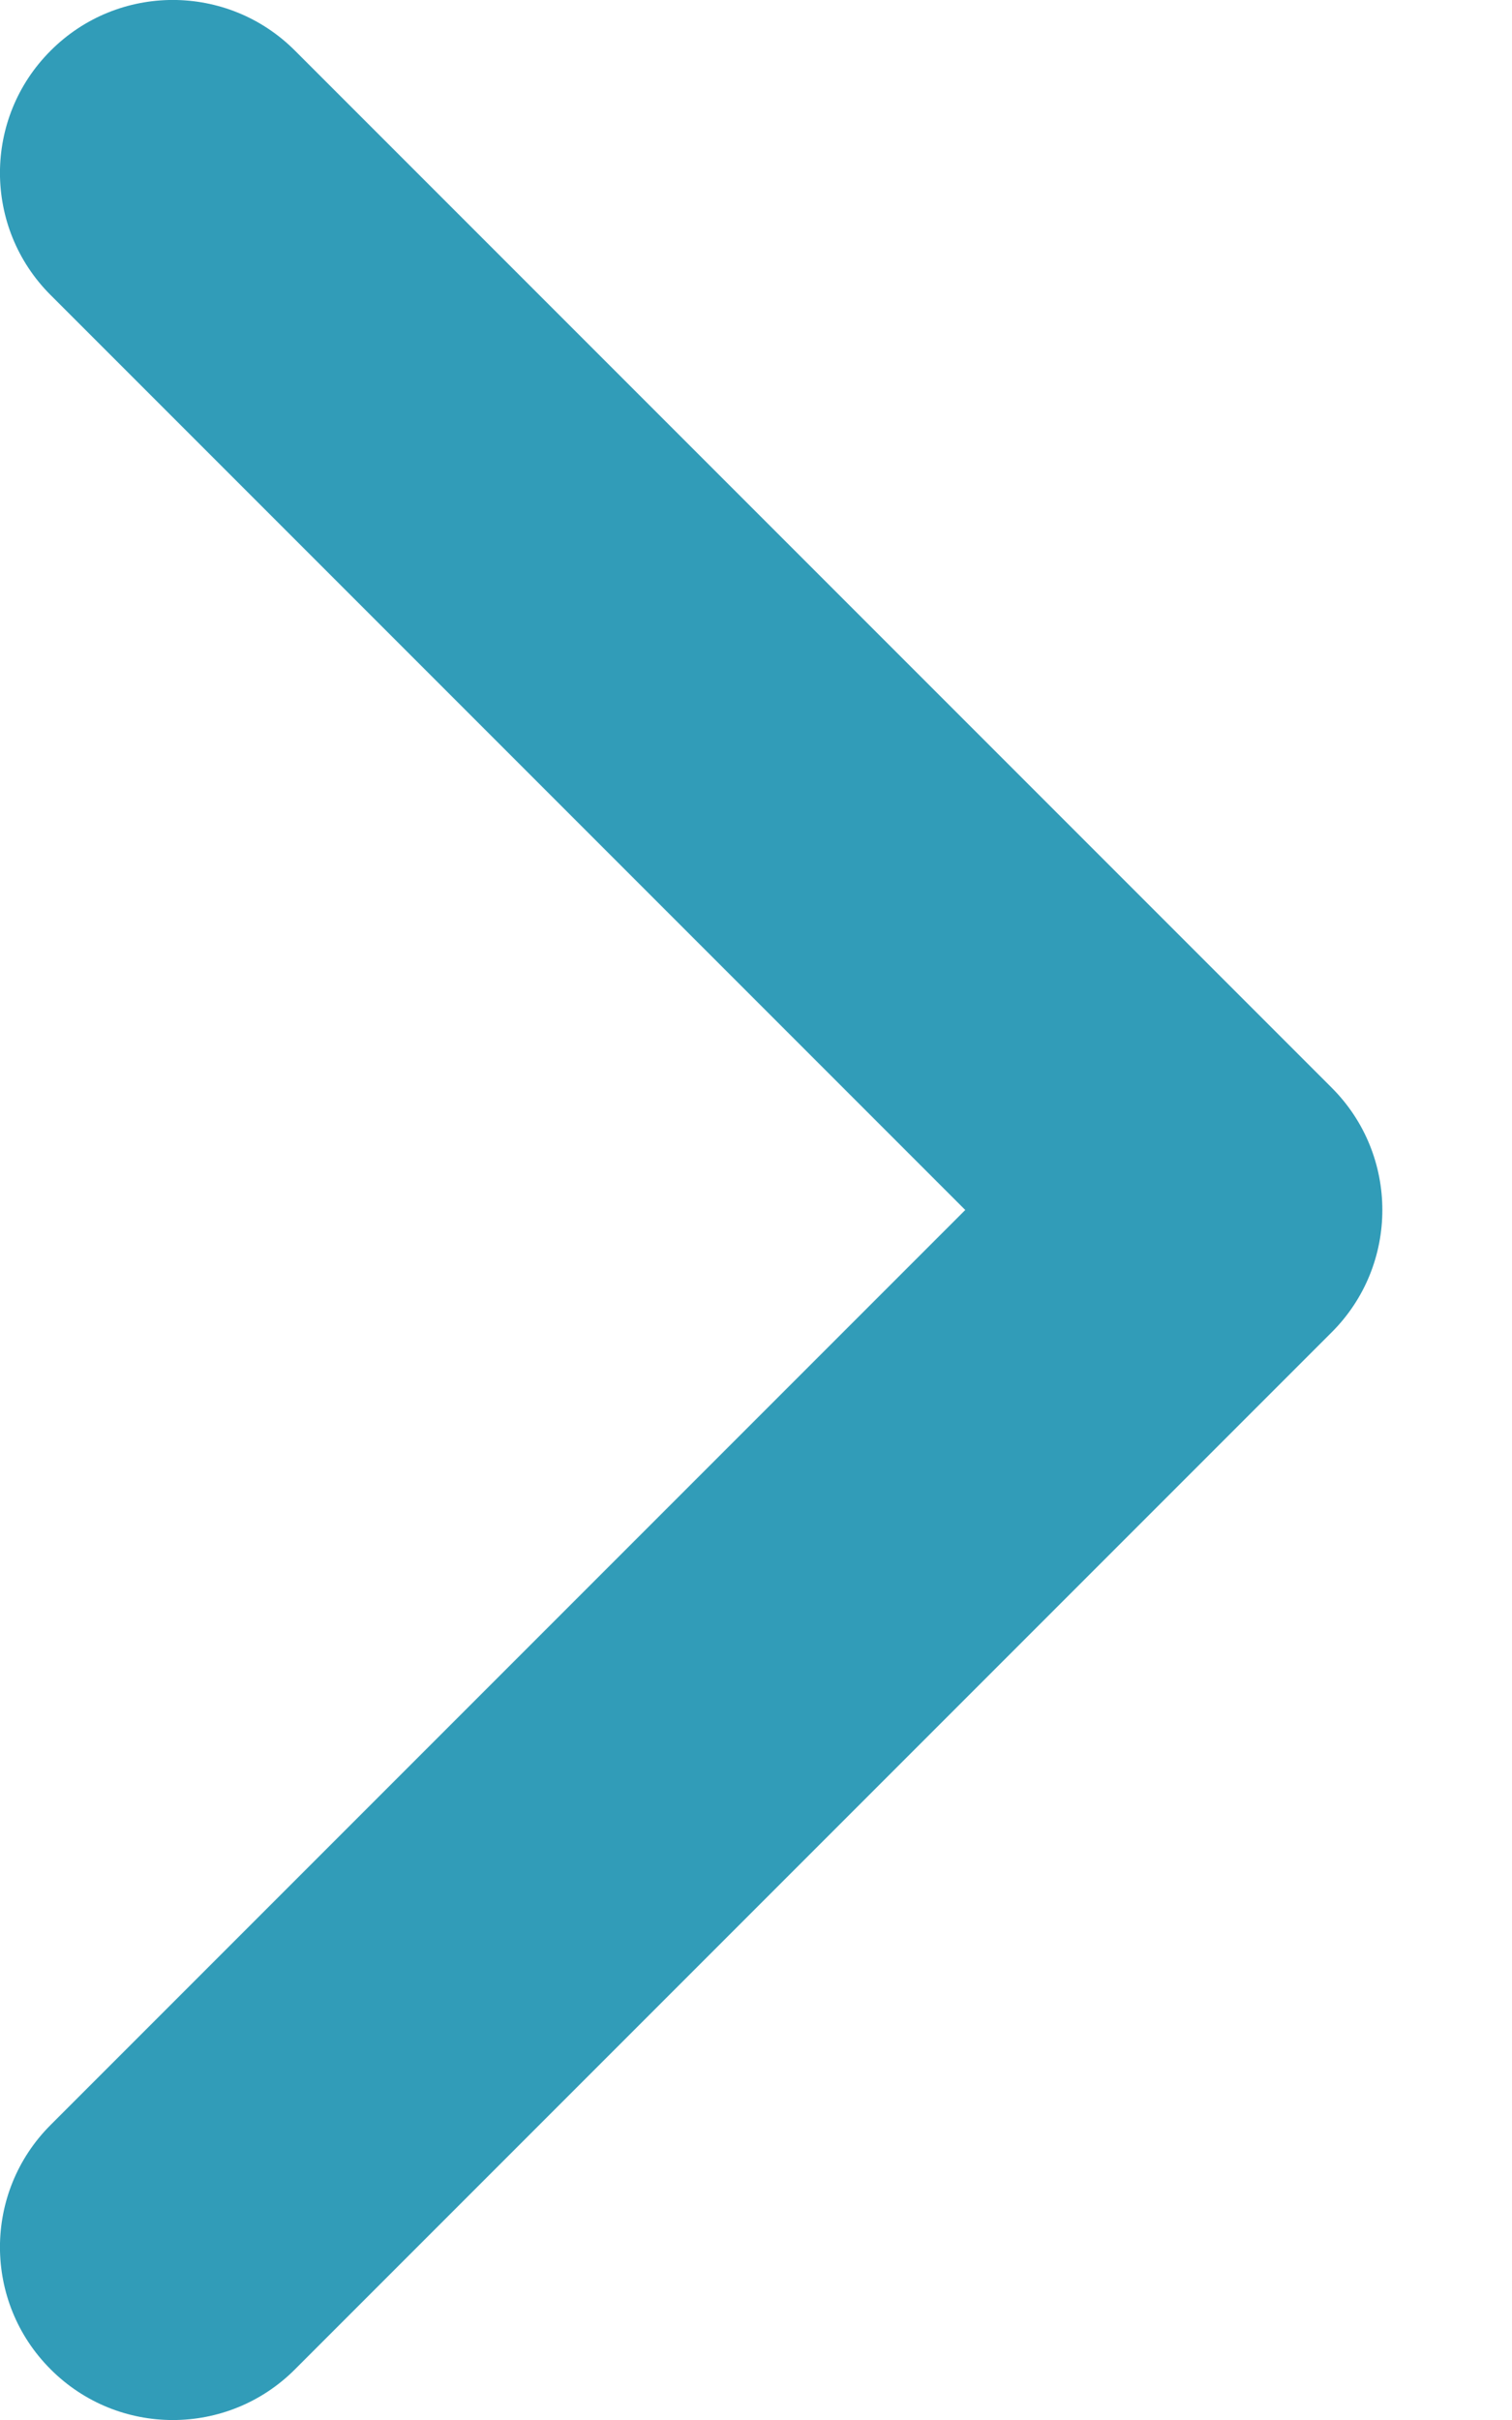 <svg width="10" height="16" viewBox="0 0 10 16" fill="none" xmlns="http://www.w3.org/2000/svg">
<path fill-rule="evenodd" clip-rule="evenodd" d="M0.335 0.335C0.781 -0.112 1.505 -0.112 1.951 0.335L8.808 7.192C9.254 7.638 9.254 8.362 8.808 8.808L1.951 15.665C1.505 16.112 0.781 16.112 0.335 15.665C-0.112 15.219 -0.112 14.495 0.335 14.049L6.384 8L0.335 1.951C-0.112 1.505 -0.112 0.781 0.335 0.335Z" fill="#319CB8"/>
</svg>
